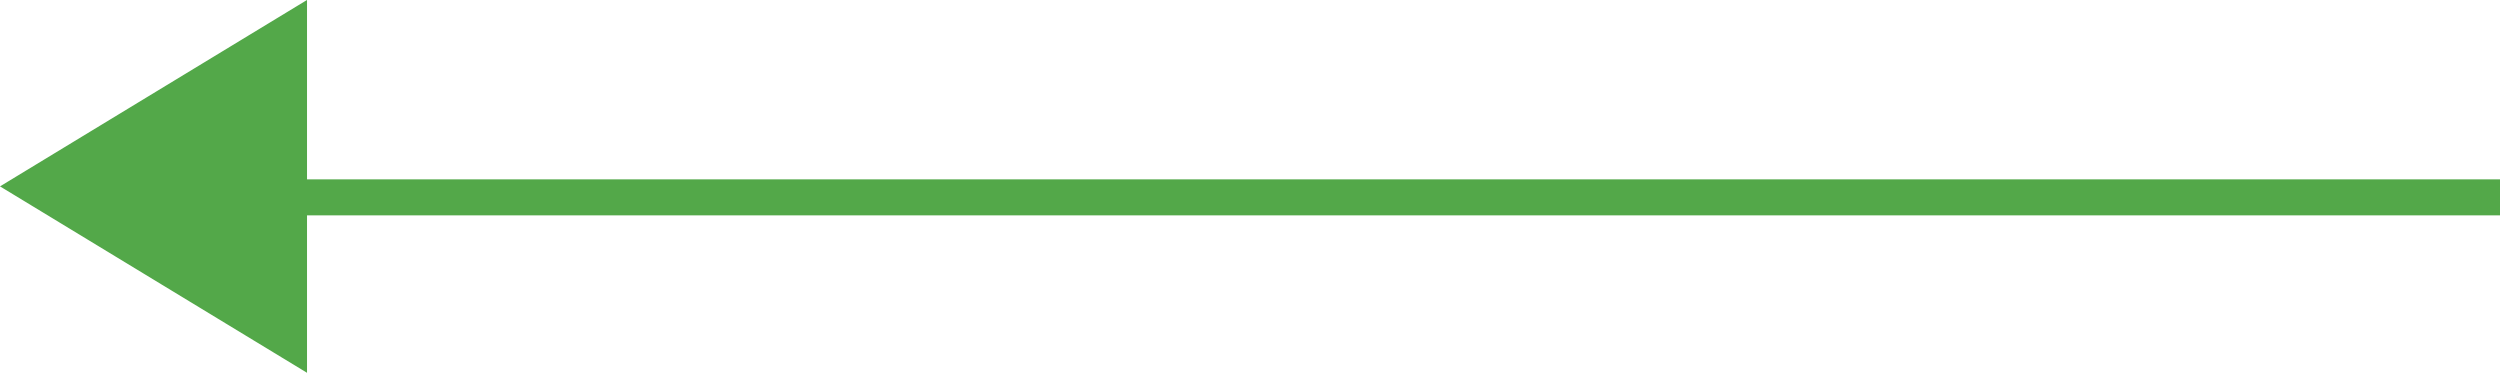 <svg id="Group_399" data-name="Group 399" xmlns="http://www.w3.org/2000/svg" width="69.442" height="10.355" viewBox="0 0 69.442 10.355">
  <path id="Polygon_4" data-name="Polygon 4" d="M5.178,0l5.178,8.528H0Z" transform="translate(0 10.355) rotate(-90)" fill="#53a849"/>
  <line id="Line_65" data-name="Line 65" x2="63.351" transform="translate(6.091 5.482)" fill="none" stroke="#53a849" stroke-width="1"/>
</svg>

